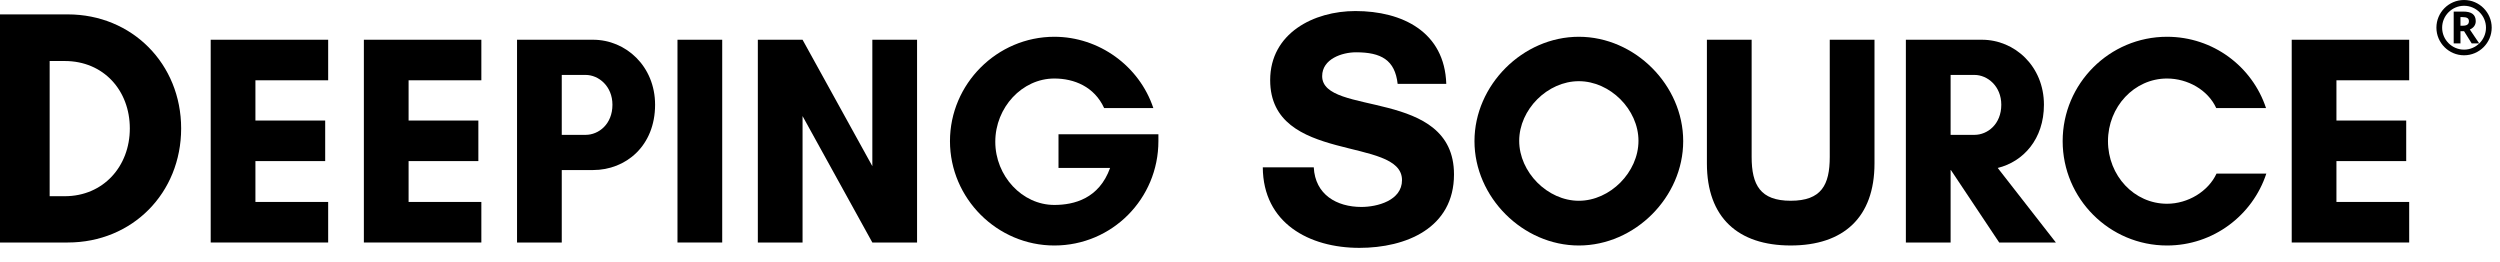 <?xml version="1.0" encoding="utf-8"?>
<svg xmlns="http://www.w3.org/2000/svg" fill="none" height="100%" overflow="visible" preserveAspectRatio="none" style="display: block;" viewBox="0 0 172 18" width="100%">
<g id="Company">
<g id="Group">
<g id="DEEPING SOURCE">
<path d="M165.752 13.894V16.684H157.67V2.734H165.752V5.524H160.747V8.293H165.547V11.083H160.747V13.894H165.752Z" fill="black" id="Vector"/>
<path d="M152.496 11.946H155.922C154.979 14.818 152.271 16.89 149.091 16.89C145.132 16.89 141.911 13.669 141.911 9.71C141.911 5.75 145.132 2.53 149.091 2.53C152.271 2.53 154.958 4.581 155.902 7.433H152.476C151.901 6.181 150.506 5.402 149.091 5.402C146.834 5.402 145.029 7.351 145.029 9.71C145.029 12.089 146.834 14.018 149.091 14.018C150.527 14.018 151.922 13.177 152.496 11.946Z" fill="black" id="Vector_2"/>
<path d="M134.202 11.699V16.684H131.124V2.734H133.443H134.202H136.356C138.612 2.734 140.623 4.56 140.623 7.206C140.623 9.565 139.207 11.124 137.443 11.555L141.443 16.684H137.545L134.222 11.699H134.202ZM135.843 5.155H134.202V9.278H135.843C136.745 9.278 137.689 8.54 137.689 7.206C137.689 5.934 136.745 5.155 135.843 5.155Z" fill="black" id="Vector_3"/>
<path d="M125.887 2.734H128.965V11.248C128.965 14.961 126.831 16.889 123.2 16.889C119.569 16.889 117.435 14.961 117.435 11.248V2.734H120.513V10.796C120.513 12.725 121.108 13.812 123.2 13.812C125.313 13.812 125.887 12.725 125.887 10.796V2.734Z" fill="black" id="Vector_4"/>
<path d="M112.727 9.689C112.727 7.535 110.778 5.586 108.624 5.586C106.47 5.586 104.521 7.535 104.521 9.689C104.521 11.843 106.47 13.813 108.624 13.813C110.778 13.813 112.727 11.843 112.727 9.689ZM115.804 9.71C115.804 13.566 112.481 16.89 108.624 16.89C104.767 16.89 101.444 13.566 101.444 9.71C101.444 5.853 104.767 2.53 108.624 2.53C112.481 2.53 115.804 5.853 115.804 9.71Z" fill="black" id="Vector_5"/>
<path d="M93.665 14.238C94.75 14.238 96.458 13.799 96.458 12.392C96.458 9.345 87.388 11.307 87.388 5.514C87.388 2.283 90.388 0.76 93.25 0.76C96.481 0.76 99.389 2.191 99.504 5.768H96.158C95.973 4.129 95.027 3.598 93.296 3.598C92.327 3.598 90.965 4.06 90.965 5.237C90.965 8.03 100.035 6.022 100.035 11.999C100.035 15.692 96.735 17.053 93.527 17.053C90.065 17.053 86.903 15.346 86.88 11.514H90.388C90.481 13.384 91.958 14.238 93.665 14.238Z" fill="black" id="Vector_6"/>
<path d="M72.538 5.402C70.323 5.402 68.476 7.392 68.476 9.751C68.476 12.11 70.323 14.1 72.538 14.1C73.892 14.1 75.615 13.669 76.374 11.556H72.825V9.238H79.698V9.71C79.698 13.669 76.518 16.89 72.538 16.89C68.599 16.89 65.358 13.649 65.358 9.71C65.358 5.771 68.599 2.53 72.538 2.53C75.615 2.53 78.385 4.54 79.349 7.433H75.964C75.287 5.956 73.892 5.402 72.538 5.402Z" fill="black" id="Vector_7"/>
<path d="M63.094 16.684H60.017L55.216 7.986V16.684H52.139V2.734H55.216L60.017 11.432V2.734H63.094V16.684Z" fill="black" id="Vector_8"/>
<path d="M49.688 16.684H46.611V2.734H49.688V16.684Z" fill="black" id="Vector_9"/>
<path d="M38.649 11.699V16.684H35.572V2.734H37.89H38.649H40.803C43.06 2.734 45.07 4.56 45.07 7.206C45.07 10.037 43.06 11.699 40.803 11.699H38.649ZM40.29 5.155H38.649V9.278H40.29C41.193 9.278 42.136 8.54 42.136 7.206C42.136 5.934 41.193 5.155 40.29 5.155Z" fill="black" id="Vector_10"/>
<path d="M33.117 13.894V16.684H25.034V2.734H33.117V5.524H28.111V8.293H32.911V11.083H28.111V13.894H33.117Z" fill="black" id="Vector_11"/>
<path d="M22.578 13.894V16.684H14.496V2.734H22.578V5.524H17.573V8.293H22.373V11.083H17.573V13.894H22.578Z" fill="black" id="Vector_12"/>
<path d="M3.416 13.499H4.455C7.109 13.499 8.932 11.445 8.932 8.837C8.932 6.229 7.132 4.198 4.455 4.198H3.416V13.499ZM0 0.99H4.662C9.093 0.99 12.463 4.406 12.463 8.837C12.463 13.268 9.117 16.684 4.662 16.684H0V0.99Z" fill="black" id="Vector_13"/>
</g>
<g id="Group_2">
<path d="M169.527 0C168.476 0 167.625 0.855 167.625 1.902C167.625 2.949 168.48 3.804 169.527 3.804C170.574 3.804 171.429 2.949 171.429 1.902C171.429 0.855 170.574 0 169.527 0ZM169.527 3.415C168.694 3.415 168.019 2.735 168.019 1.906C168.019 1.077 168.698 0.398 169.527 0.398C170.356 0.398 171.036 1.077 171.036 1.906C171.036 2.735 170.356 3.415 169.527 3.415Z" fill="black" id="Vector_14"/>
<path d="M170.224 1.8C170.297 1.697 170.331 1.586 170.331 1.454C170.331 1.232 170.259 1.069 170.118 0.958C169.977 0.847 169.754 0.796 169.455 0.796H168.814V2.988H169.28V2.146H169.528L170.053 2.988H170.571L169.925 2.031C170.053 1.975 170.156 1.894 170.229 1.796L170.224 1.8ZM169.754 1.697C169.686 1.744 169.575 1.77 169.429 1.77H169.28V1.176H169.421C169.571 1.176 169.682 1.197 169.754 1.24C169.827 1.283 169.861 1.36 169.861 1.462C169.861 1.565 169.827 1.646 169.754 1.693V1.697Z" fill="black" id="Vector_15"/>
</g>
</g>
</g>
</svg>